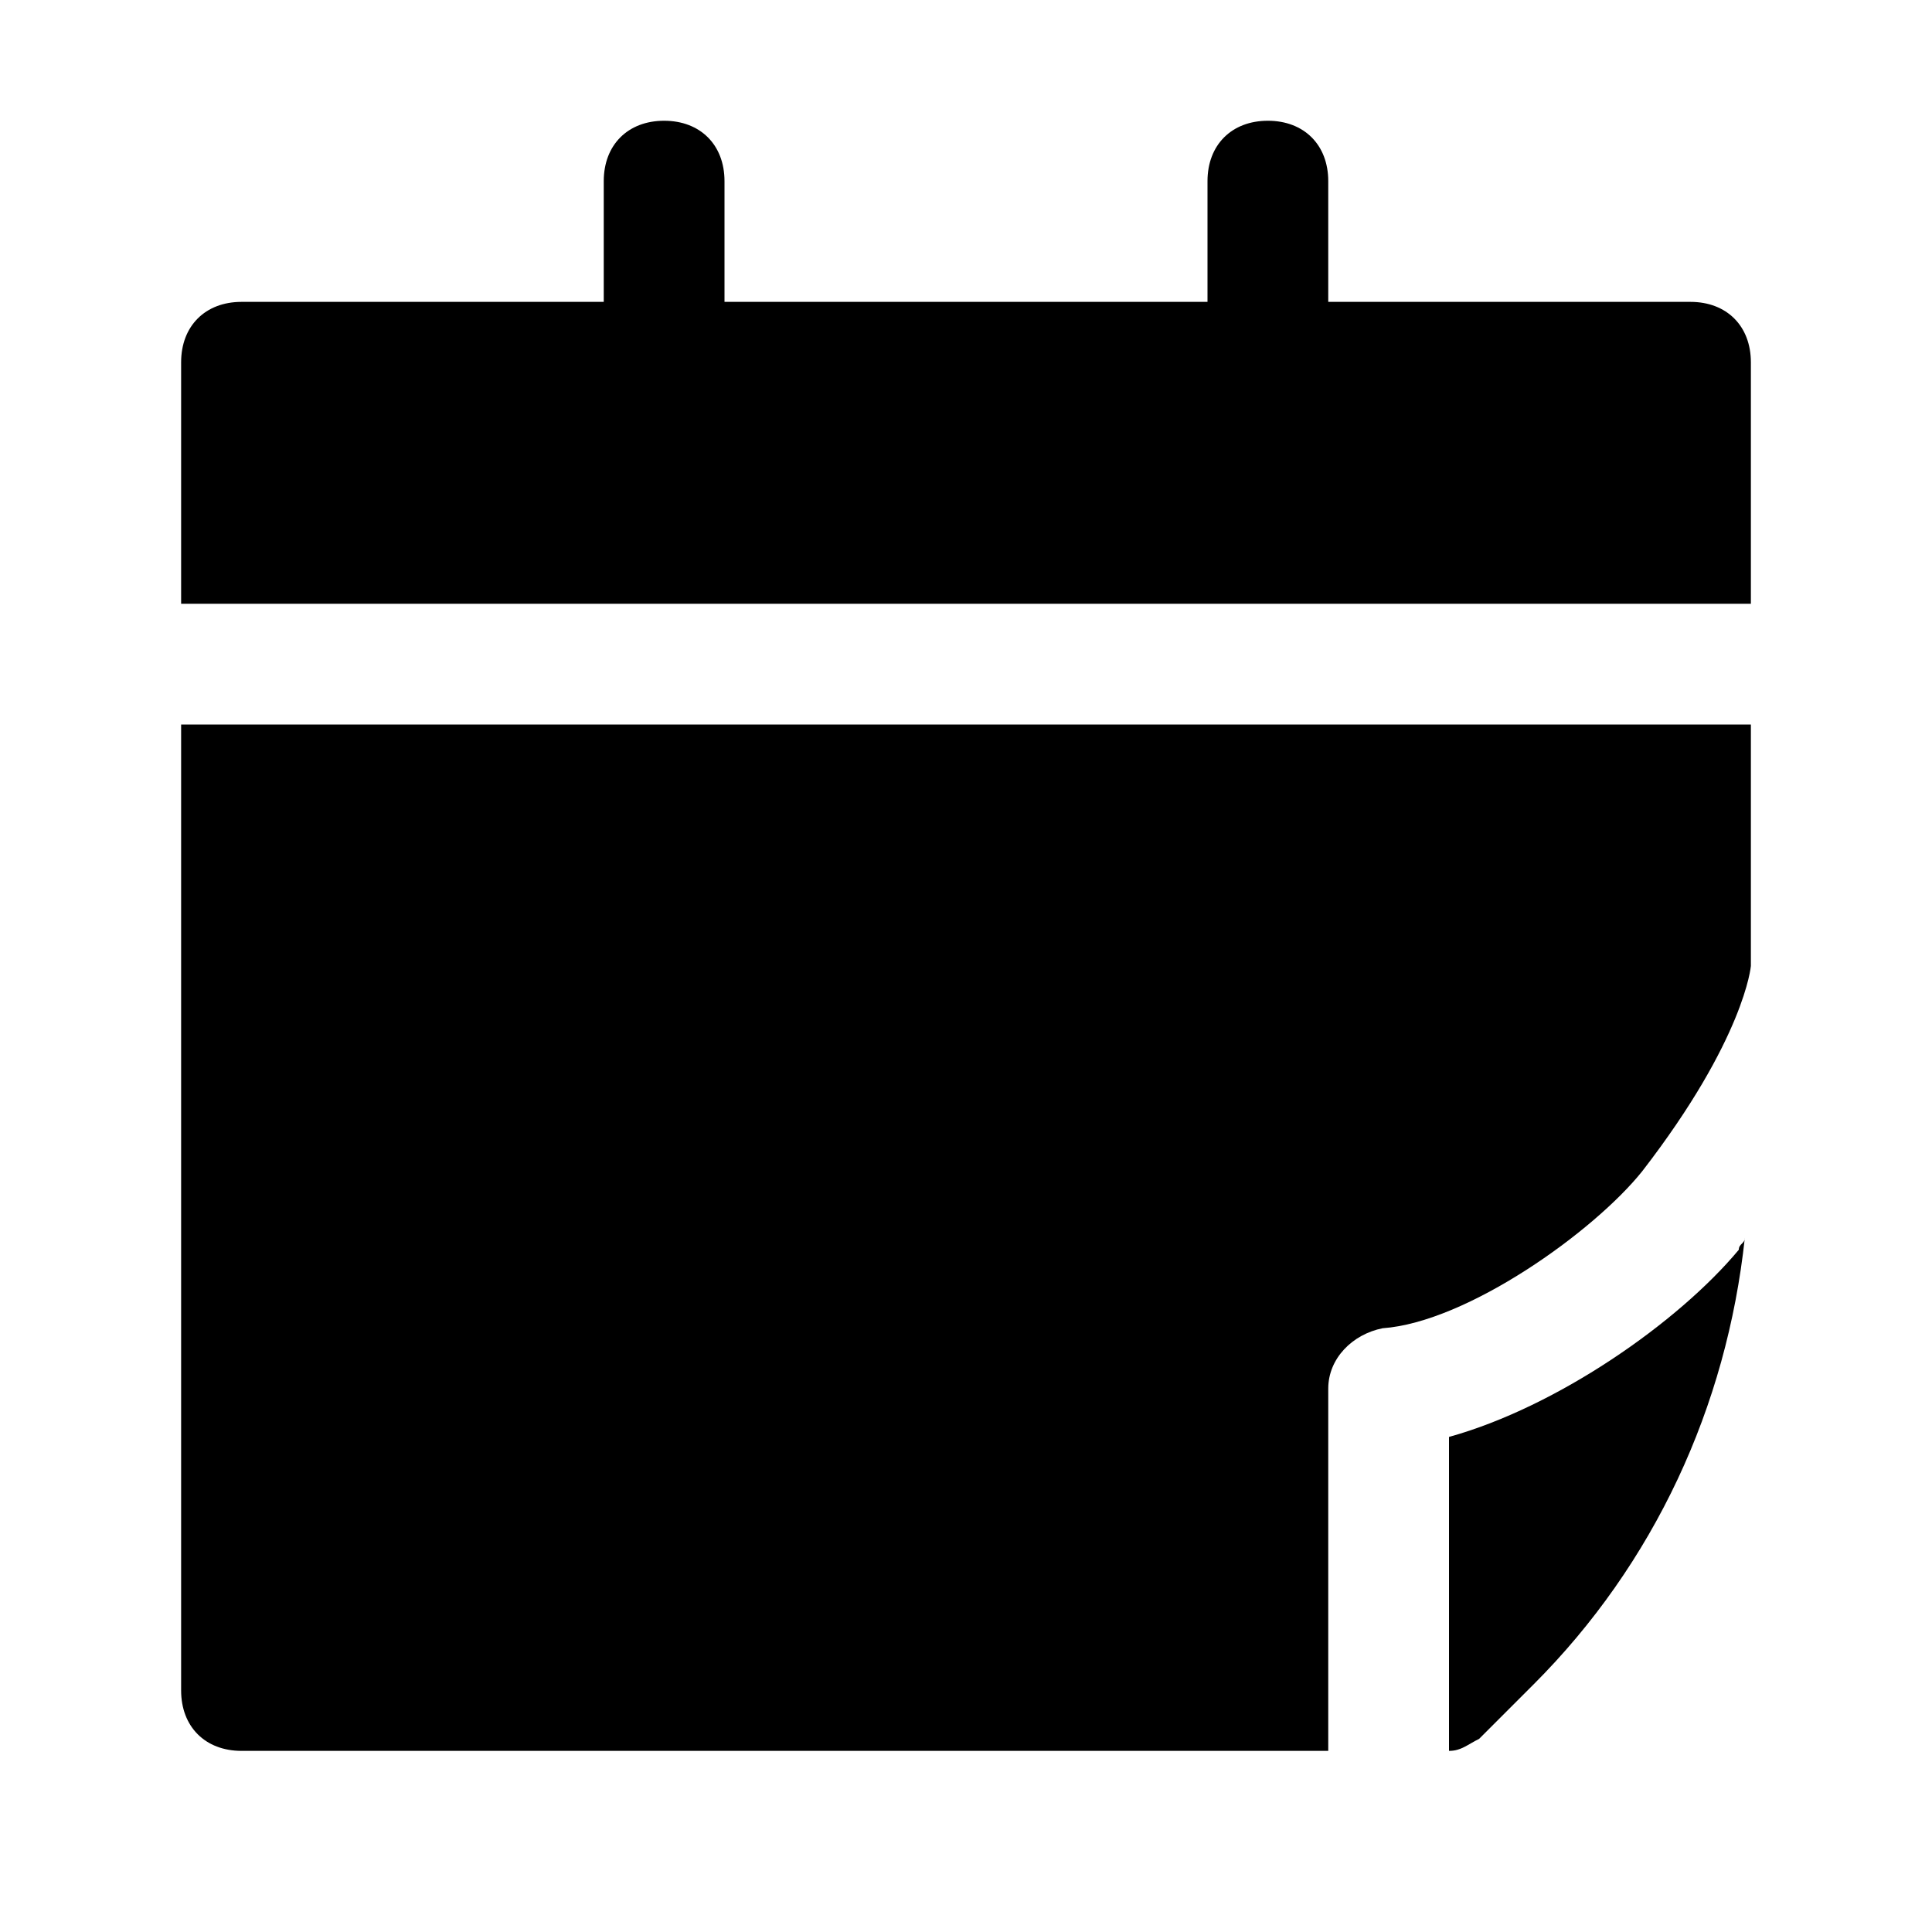 <?xml version="1.0" encoding="utf-8"?>

<!-- Uploaded to: SVG Repo, www.svgrepo.com, Generator: SVG Repo Mixer Tools -->
<svg fill="#000000" height="800px" width="800px" version="1.1" id="Icons" xmlns="http://www.w3.org/2000/svg" xmlns:xlink="http://www.w3.org/1999/xlink" 
	 viewBox="0 0 32 32" xml:space="preserve">
<g>
	<path d="M28,5h-6V3c0-0.6-0.4-1-1-1s-1,0.4-1,1v2h-8V3c0-0.6-0.4-1-1-1s-1,0.4-1,1v2H4C3.4,5,3,5.4,3,6v4h26V6C29,5.4,28.6,5,28,5z
		"/>
	<path d="M3,28c0,0.6,0.4,1,1,1h18v-6c0-0.5,0.4-0.9,0.9-1c1.4-0.1,3.5-1.6,4.3-2.6C28.9,17.2,29,16,29,16v-4H3V28z"/>
	<path d="M24,23.8V29c0.2,0,0.3-0.1,0.5-0.2l0.9-0.9c2-2,3.2-4.6,3.5-7.4c0,0.1-0.1,0.1-0.1,0.2C27.8,21.9,25.8,23.3,24,23.8z"/>
</g>
</svg>